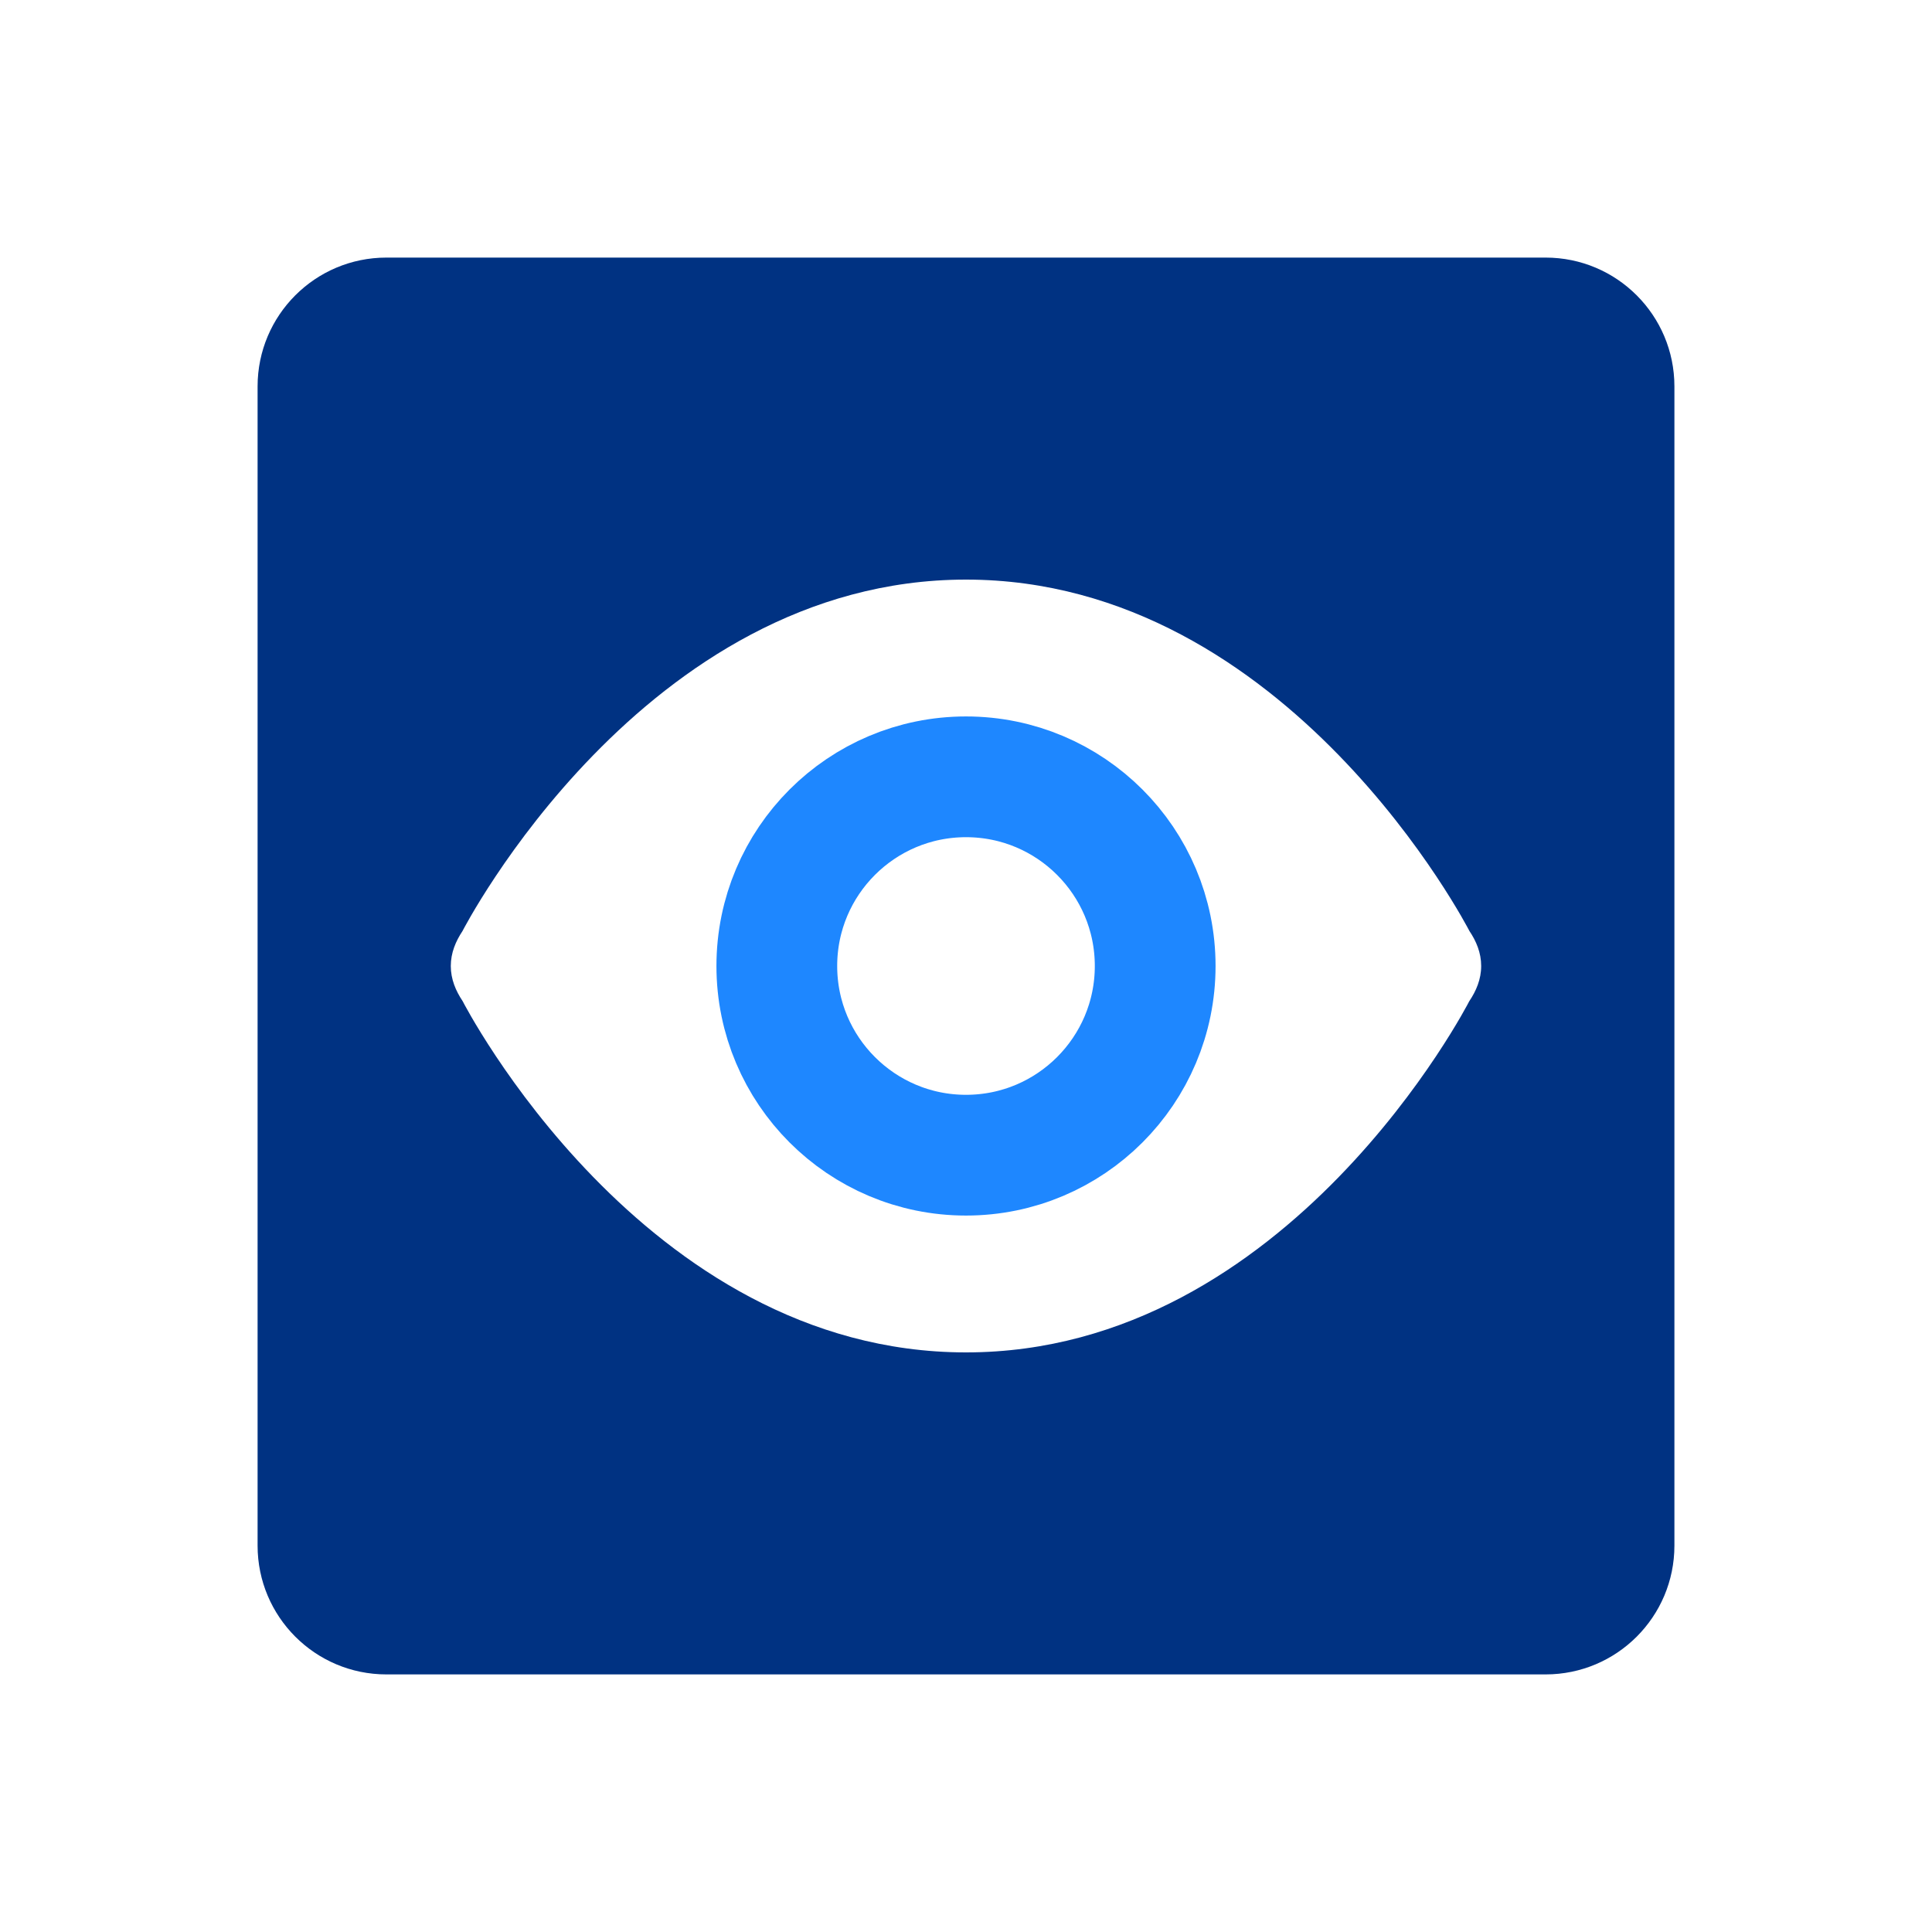 <svg width="64" height="64" viewBox="0 0 64 64" fill="none" xmlns="http://www.w3.org/2000/svg">
<path d="M12.8 8.533C10.443 8.533 8.533 10.443 8.533 12.8V51.2C8.533 53.557 10.443 55.467 12.8 55.467H51.2C53.557 55.467 55.467 53.557 55.467 51.2V12.8C55.467 10.443 53.557 8.533 51.2 8.533H12.8ZM32 19.2C42.701 19.2 48.675 30.838 48.675 30.838C48.903 31.177 49.066 31.561 49.066 32C49.066 32.442 48.899 32.828 48.671 33.167C48.671 33.167 42.718 44.8 32 44.8C21.282 44.8 15.325 33.163 15.325 33.163C15.099 32.825 14.933 32.44 14.933 32C14.933 31.563 15.097 31.179 15.321 30.842C15.321 30.842 21.299 19.2 32 19.2Z" fill="#003282"/>
<path d="M38.267 32C38.267 28.538 35.462 25.733 32 25.733C28.541 25.733 25.733 28.538 25.733 32C25.733 35.46 28.54 38.267 32 38.267C35.463 38.267 38.267 35.459 38.267 32Z" stroke="#1E87FF" stroke-width="4"/>
</svg>
